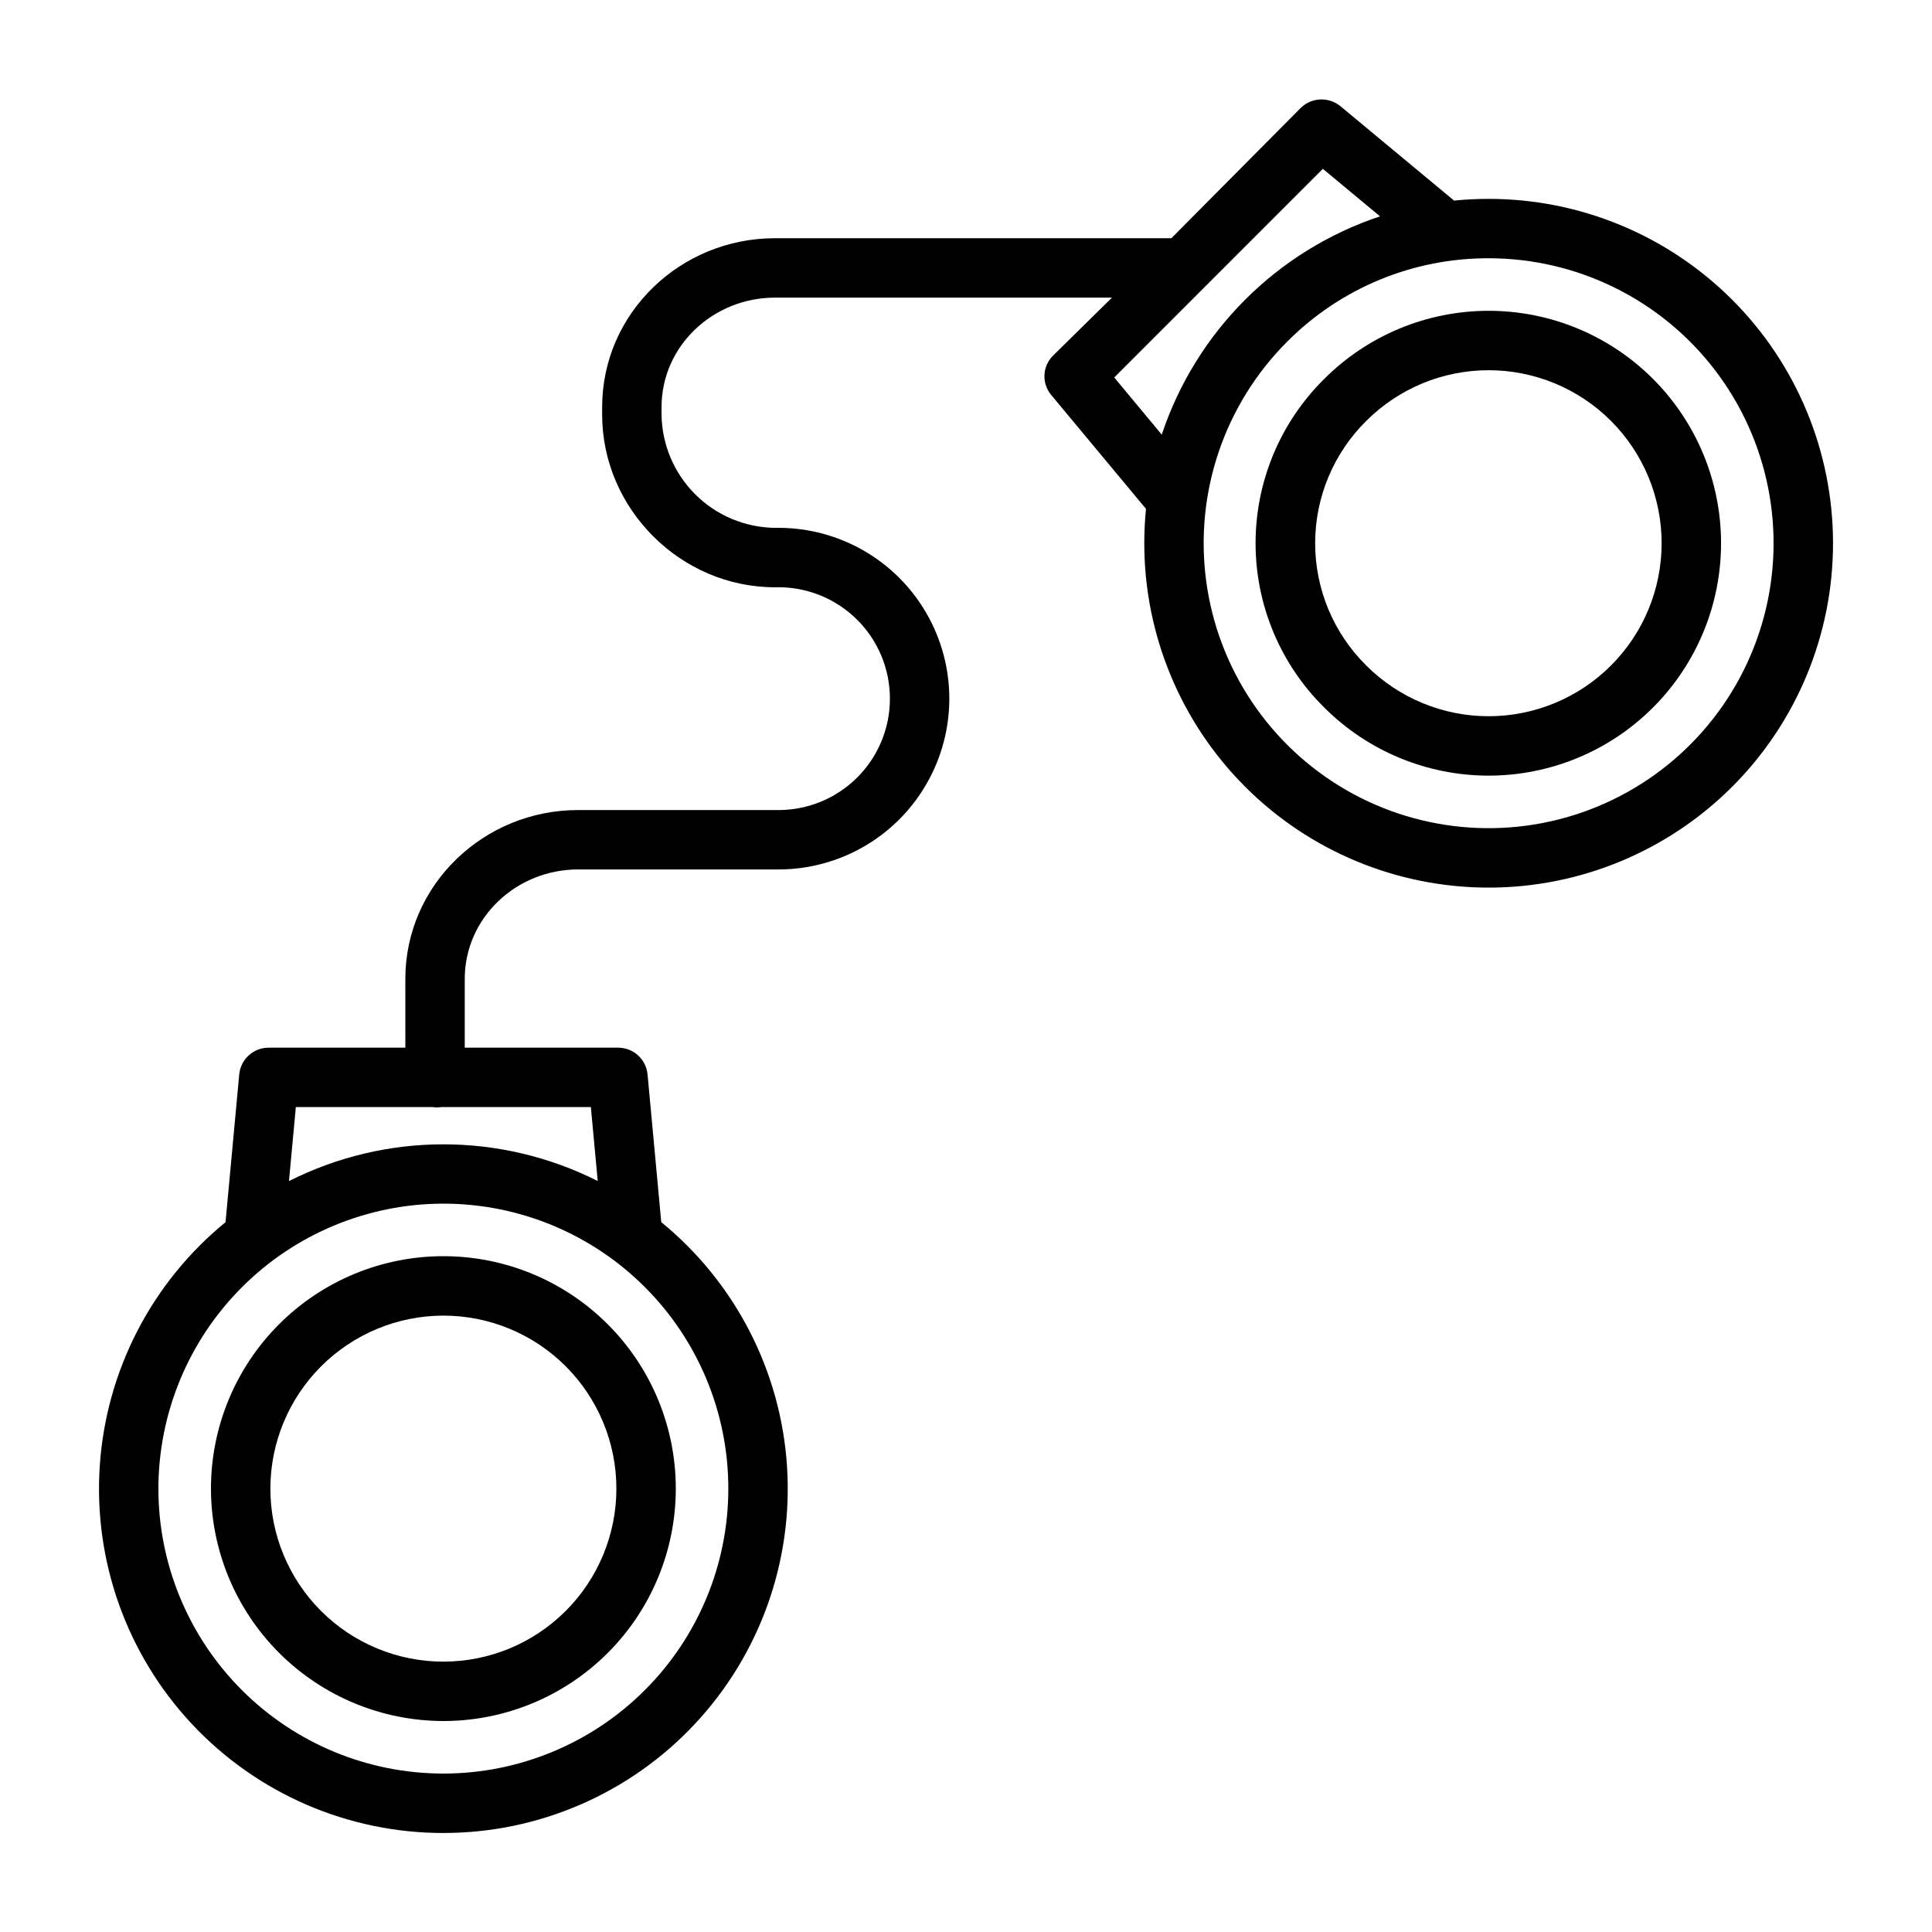 <?xml version="1.0" encoding="UTF-8"?>
<!-- Uploaded to: SVG Repo, www.svgrepo.com, Generator: SVG Repo Mixer Tools -->
<svg fill="#000000" width="800px" height="800px" version="1.1" viewBox="144 144 512 512" xmlns="http://www.w3.org/2000/svg">
 <g>
  <path d="m261.5 629.76c25.262 0.012 49.395-10.453 66.652-28.898 17.258-18.449 26.094-43.223 24.406-68.43-1.691-25.203-13.758-48.578-33.32-64.555l-3.629-39.141h-0.004c-0.379-4.039-3.781-7.117-7.836-7.09h-40.609v-18.207c0-16.277 13.734-29.027 30.012-29.027h53.137c16.172 0 31.117-8.625 39.203-22.633 8.086-14.004 8.086-31.258 0-45.262-8.086-14.008-23.031-22.633-39.203-22.633h-0.984 0.004c-7.93-0.102-15.504-3.297-21.109-8.902-5.609-5.609-8.801-13.184-8.906-21.109v-1.969c0-16.277 13.738-29.027 30.016-29.027h89.348l-15.586 15.34h-0.004c-2.875 2.824-3.09 7.391-0.492 10.473l25.102 30.164c-0.301 3.027-0.453 6.055-0.453 9.133v0.004c0.008 24.199 9.629 47.41 26.746 64.52s40.332 26.719 64.535 26.715c24.199-0.004 47.41-9.625 64.523-26.738 17.109-17.117 26.723-40.328 26.719-64.531 0-24.203-9.617-47.414-26.73-64.527-17.117-17.113-40.328-26.727-64.531-26.727-3.082 0-6.141 0.152-9.168 0.453l-30.223-25.102c-3.191-2.523-7.781-2.207-10.598 0.734l-34.098 34.344h-105.09c-24.961 0-45.758 19.816-45.758 44.773v1.969c0 24.957 20.797 45.758 45.758 45.758h0.984l-0.004-0.004c10.547 0 20.293 5.629 25.566 14.762 5.273 9.133 5.273 20.387 0 29.52-5.273 9.133-15.02 14.762-25.566 14.762h-53.137c-24.957 0-45.758 19.812-45.758 44.773l0.004 18.203h-36.188c-4.055-0.027-7.457 3.051-7.836 7.09l-3.629 39.164h-0.004c-19.566 15.973-31.633 39.348-33.324 64.551-1.688 25.203 7.148 49.98 24.406 68.422 17.262 18.445 41.398 28.906 66.656 28.887zm277-417.32c23.477 0 45.621 10.918 59.914 29.547 14.289 18.625 19.105 42.84 13.031 65.516-6.078 22.68-22.355 41.238-44.047 50.223-21.688 8.984-46.324 7.371-66.656-4.367-20.332-11.738-34.047-32.266-37.113-55.543-3.062-23.277 4.871-46.656 21.473-63.258 14.133-14.207 33.359-22.172 53.398-22.117zm-43.93-23.695 15.152 12.586h0.004c-27.316 9.102-48.754 30.539-57.852 57.855l-12.586-15.152zm-272.17 248.64h36.145c0.402 0 0.812 0.105 1.23 0.105 0.422 0 0.828-0.105 1.23-0.105h39.578l1.82 19.602c-25.73-12.973-56.094-12.969-81.824 0.012zm39.094 25.594c20.027 0 39.238 7.953 53.398 22.117 14.164 14.164 22.121 33.371 22.121 53.398 0 20.031-7.957 39.238-22.121 53.398-14.16 14.164-33.371 22.121-53.398 22.121s-39.238-7.957-53.398-22.121c-14.164-14.16-22.121-33.367-22.121-53.398 0.023-20.02 7.988-39.215 22.145-53.375 14.156-14.156 33.352-22.121 53.375-22.141z"/>
  <path d="m261.5 600.09c16.336 0 32-6.488 43.551-18.039 11.555-11.551 18.043-27.219 18.043-43.555s-6.488-32-18.043-43.551c-11.551-11.551-27.215-18.043-43.551-18.043-16.336 0-32 6.492-43.551 18.043-11.551 11.551-18.043 27.215-18.043 43.551 0.02 16.332 6.516 31.988 18.062 43.535s27.203 18.039 43.531 18.059zm0-107.44c12.16 0 23.82 4.832 32.422 13.43 8.598 8.598 13.426 20.262 13.426 32.422 0 12.156-4.828 23.82-13.43 32.418-8.598 8.598-20.258 13.43-32.418 13.43s-23.82-4.832-32.422-13.43c-8.598-8.598-13.426-20.262-13.426-32.422 0.012-12.156 4.848-23.809 13.441-32.402 8.598-8.598 20.25-13.43 32.406-13.445z"/>
  <path d="m494.95 331.51c11.551 11.551 27.215 18.039 43.551 18.039s32.004-6.488 43.555-18.039c11.551-11.551 18.039-27.219 18.039-43.551 0-16.336-6.488-32.004-18.039-43.555-11.551-11.551-27.219-18.039-43.555-18.039s-32 6.488-43.551 18.039c-11.652 11.5-18.211 27.184-18.211 43.555 0 16.367 6.559 32.055 18.211 43.551zm11.133-75.973c8.598-8.598 20.258-13.426 32.418-13.426s23.82 4.828 32.418 13.426c8.602 8.602 13.43 20.262 13.43 32.422 0 12.16-4.828 23.82-13.43 32.418-8.598 8.598-20.258 13.43-32.418 13.43s-23.82-4.832-32.418-13.43c-8.672-8.559-13.555-20.234-13.555-32.418 0-12.188 4.883-23.863 13.555-32.422z"/>
 </g>
</svg>
